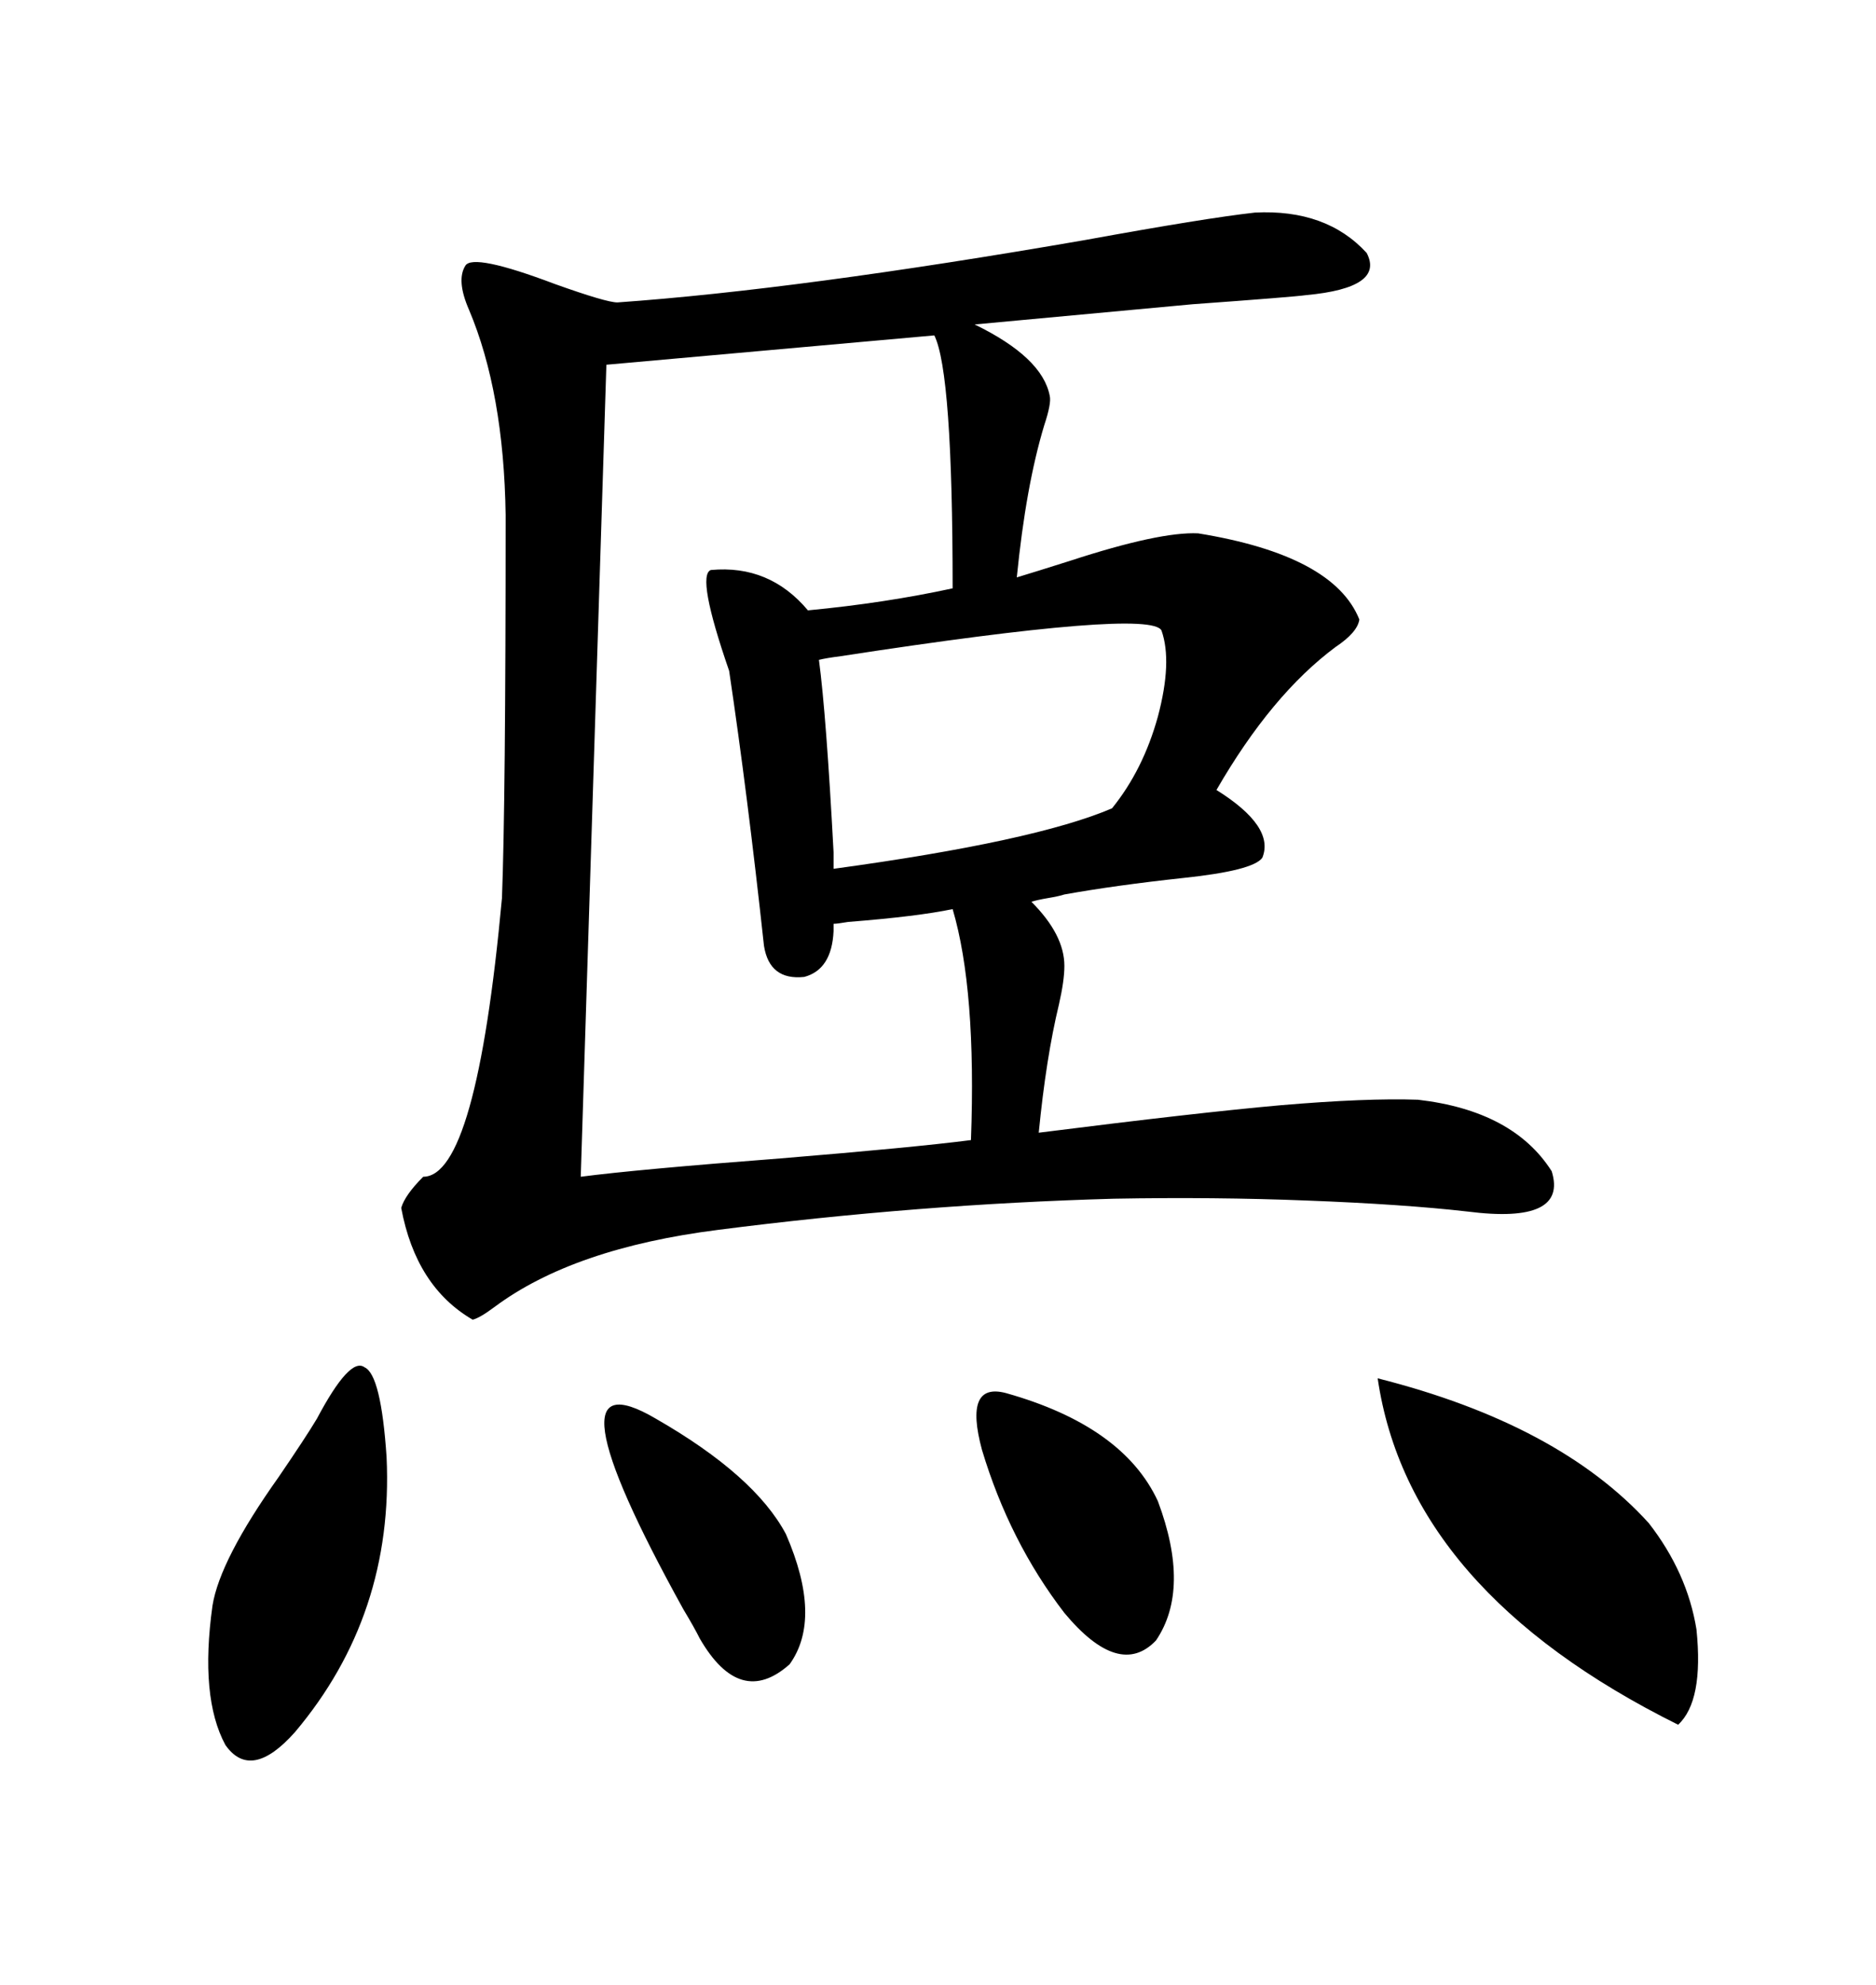 <svg xmlns="http://www.w3.org/2000/svg" xmlns:xlink="http://www.w3.org/1999/xlink" width="300" height="317.285"><path d="M200.68 33.98L200.68 33.98Q212.11 33.40 218.55 40.43L218.55 40.43Q221.48 46.00 208.89 47.17L208.89 47.17Q206.84 47.46 190.72 48.63L190.72 48.63Q165.53 50.98 155.86 51.86L155.86 51.86Q166.70 57.13 167.87 63.28L167.87 63.28Q168.16 64.45 166.99 67.97L166.99 67.97Q164.06 77.64 162.60 92.29L162.60 92.29Q165.53 91.41 171.09 89.65L171.09 89.65Q185.45 84.96 191.60 85.25L191.60 85.25Q213.28 88.77 217.38 99.02L217.38 99.02Q217.09 101.07 213.57 103.42L213.57 103.42Q203.32 111.04 194.53 126.27L194.53 126.27Q203.91 132.13 201.86 137.11L201.86 137.11Q200.39 139.16 189.26 140.33L189.26 140.33Q178.42 141.50 170.21 142.97L170.21 142.97Q169.34 143.26 167.58 143.55L167.58 143.55Q165.82 143.85 164.94 144.14L164.94 144.14Q170.21 149.41 170.21 154.39L170.21 154.39Q170.21 156.74 169.34 160.55L169.34 160.55Q167.29 169.04 166.11 181.05L166.11 181.05Q191.60 177.83 204.79 176.66L204.79 176.66Q218.55 175.49 226.76 175.78L226.76 175.78Q241.99 177.54 248.14 187.21L248.14 187.21Q250.78 195.70 234.67 193.65L234.67 193.65Q224.41 192.48 208.89 191.89L208.89 191.89Q194.24 191.31 178.13 191.60L178.13 191.60Q146.78 192.48 114.84 196.58L114.84 196.58Q91.70 199.51 79.10 208.89L79.10 208.89Q76.76 210.64 75.59 210.94L75.59 210.94Q66.50 205.66 64.16 193.07L64.16 193.07Q64.75 191.02 67.68 188.09L67.68 188.09Q76.17 188.09 80.27 143.55L80.27 143.55Q80.86 128.32 80.86 82.32L80.86 82.32Q80.57 62.70 75 49.51L75 49.51Q72.95 44.82 74.41 42.48L74.41 42.48Q75.59 40.43 88.77 45.41L88.77 45.41Q96.97 48.34 98.73 48.34L98.73 48.34Q127.73 46.29 173.44 38.38L173.44 38.38Q192.77 34.86 200.68 33.98ZM133.30 147.66L133.30 148.83Q133.01 154.98 128.61 156.15L128.61 156.15Q123.05 156.74 122.17 151.17L122.17 151.17Q119.53 126.86 116.60 107.23L116.60 107.23Q111.33 91.99 113.67 91.11L113.67 91.11Q123.05 90.23 129.20 97.56L129.20 97.56Q141.50 96.39 152.34 94.04L152.34 94.04Q152.34 59.47 149.41 53.61L149.41 53.61L96.97 58.30L92.87 188.09Q101.95 186.91 124.80 185.16L124.80 185.16Q146.19 183.40 155.27 182.23L155.27 182.23Q156.15 158.20 152.34 145.31L152.34 145.31Q146.78 146.48 135.64 147.36L135.64 147.36Q133.89 147.66 133.30 147.66L133.30 147.66ZM130.96 105.47L130.96 105.47Q132.13 114.26 133.30 136.23L133.30 136.23Q133.30 137.99 133.30 138.87L133.30 138.87Q165.53 134.47 177.83 129.20L177.83 129.20Q182.81 123.05 185.16 114.55L185.16 114.55Q187.50 105.76 185.74 100.78L185.74 100.78Q183.98 97.27 134.47 104.88L134.47 104.88Q132.13 105.18 130.96 105.47ZM220.31 220.31L220.31 220.31Q249.32 227.64 263.67 243.46L263.67 243.46Q269.82 251.37 271.29 260.45L271.29 260.45Q272.46 271.88 268.36 275.68L268.36 275.68Q225.29 254.30 220.31 220.31ZM50.68 226.76L50.68 226.76Q55.96 216.80 58.30 218.55L58.30 218.55Q60.94 219.73 61.82 232.91L61.82 232.91Q62.99 258.11 47.17 276.86L47.17 276.86Q40.14 284.77 36.04 278.91L36.04 278.91Q31.93 271.29 33.98 256.64L33.98 256.64Q35.16 249.32 44.53 236.13L44.53 236.13Q48.93 229.69 50.68 226.76ZM160.84 222.66L160.84 222.66Q179.59 227.93 185.16 239.94L185.16 239.94Q190.43 254.00 184.86 262.21L184.86 262.21Q179.00 268.36 170.21 257.81L170.21 257.81Q161.43 246.39 157.03 231.74L157.03 231.74Q154.10 220.90 160.84 222.66ZM104.88 226.76L104.88 226.76Q120.70 235.84 125.68 245.21L125.68 245.21Q131.54 258.69 126.27 266.02L126.27 266.02Q118.36 273.05 111.91 261.91L111.91 261.91Q111.04 260.16 109.28 257.23L109.28 257.23Q86.43 215.92 104.88 226.76Z"/></svg>